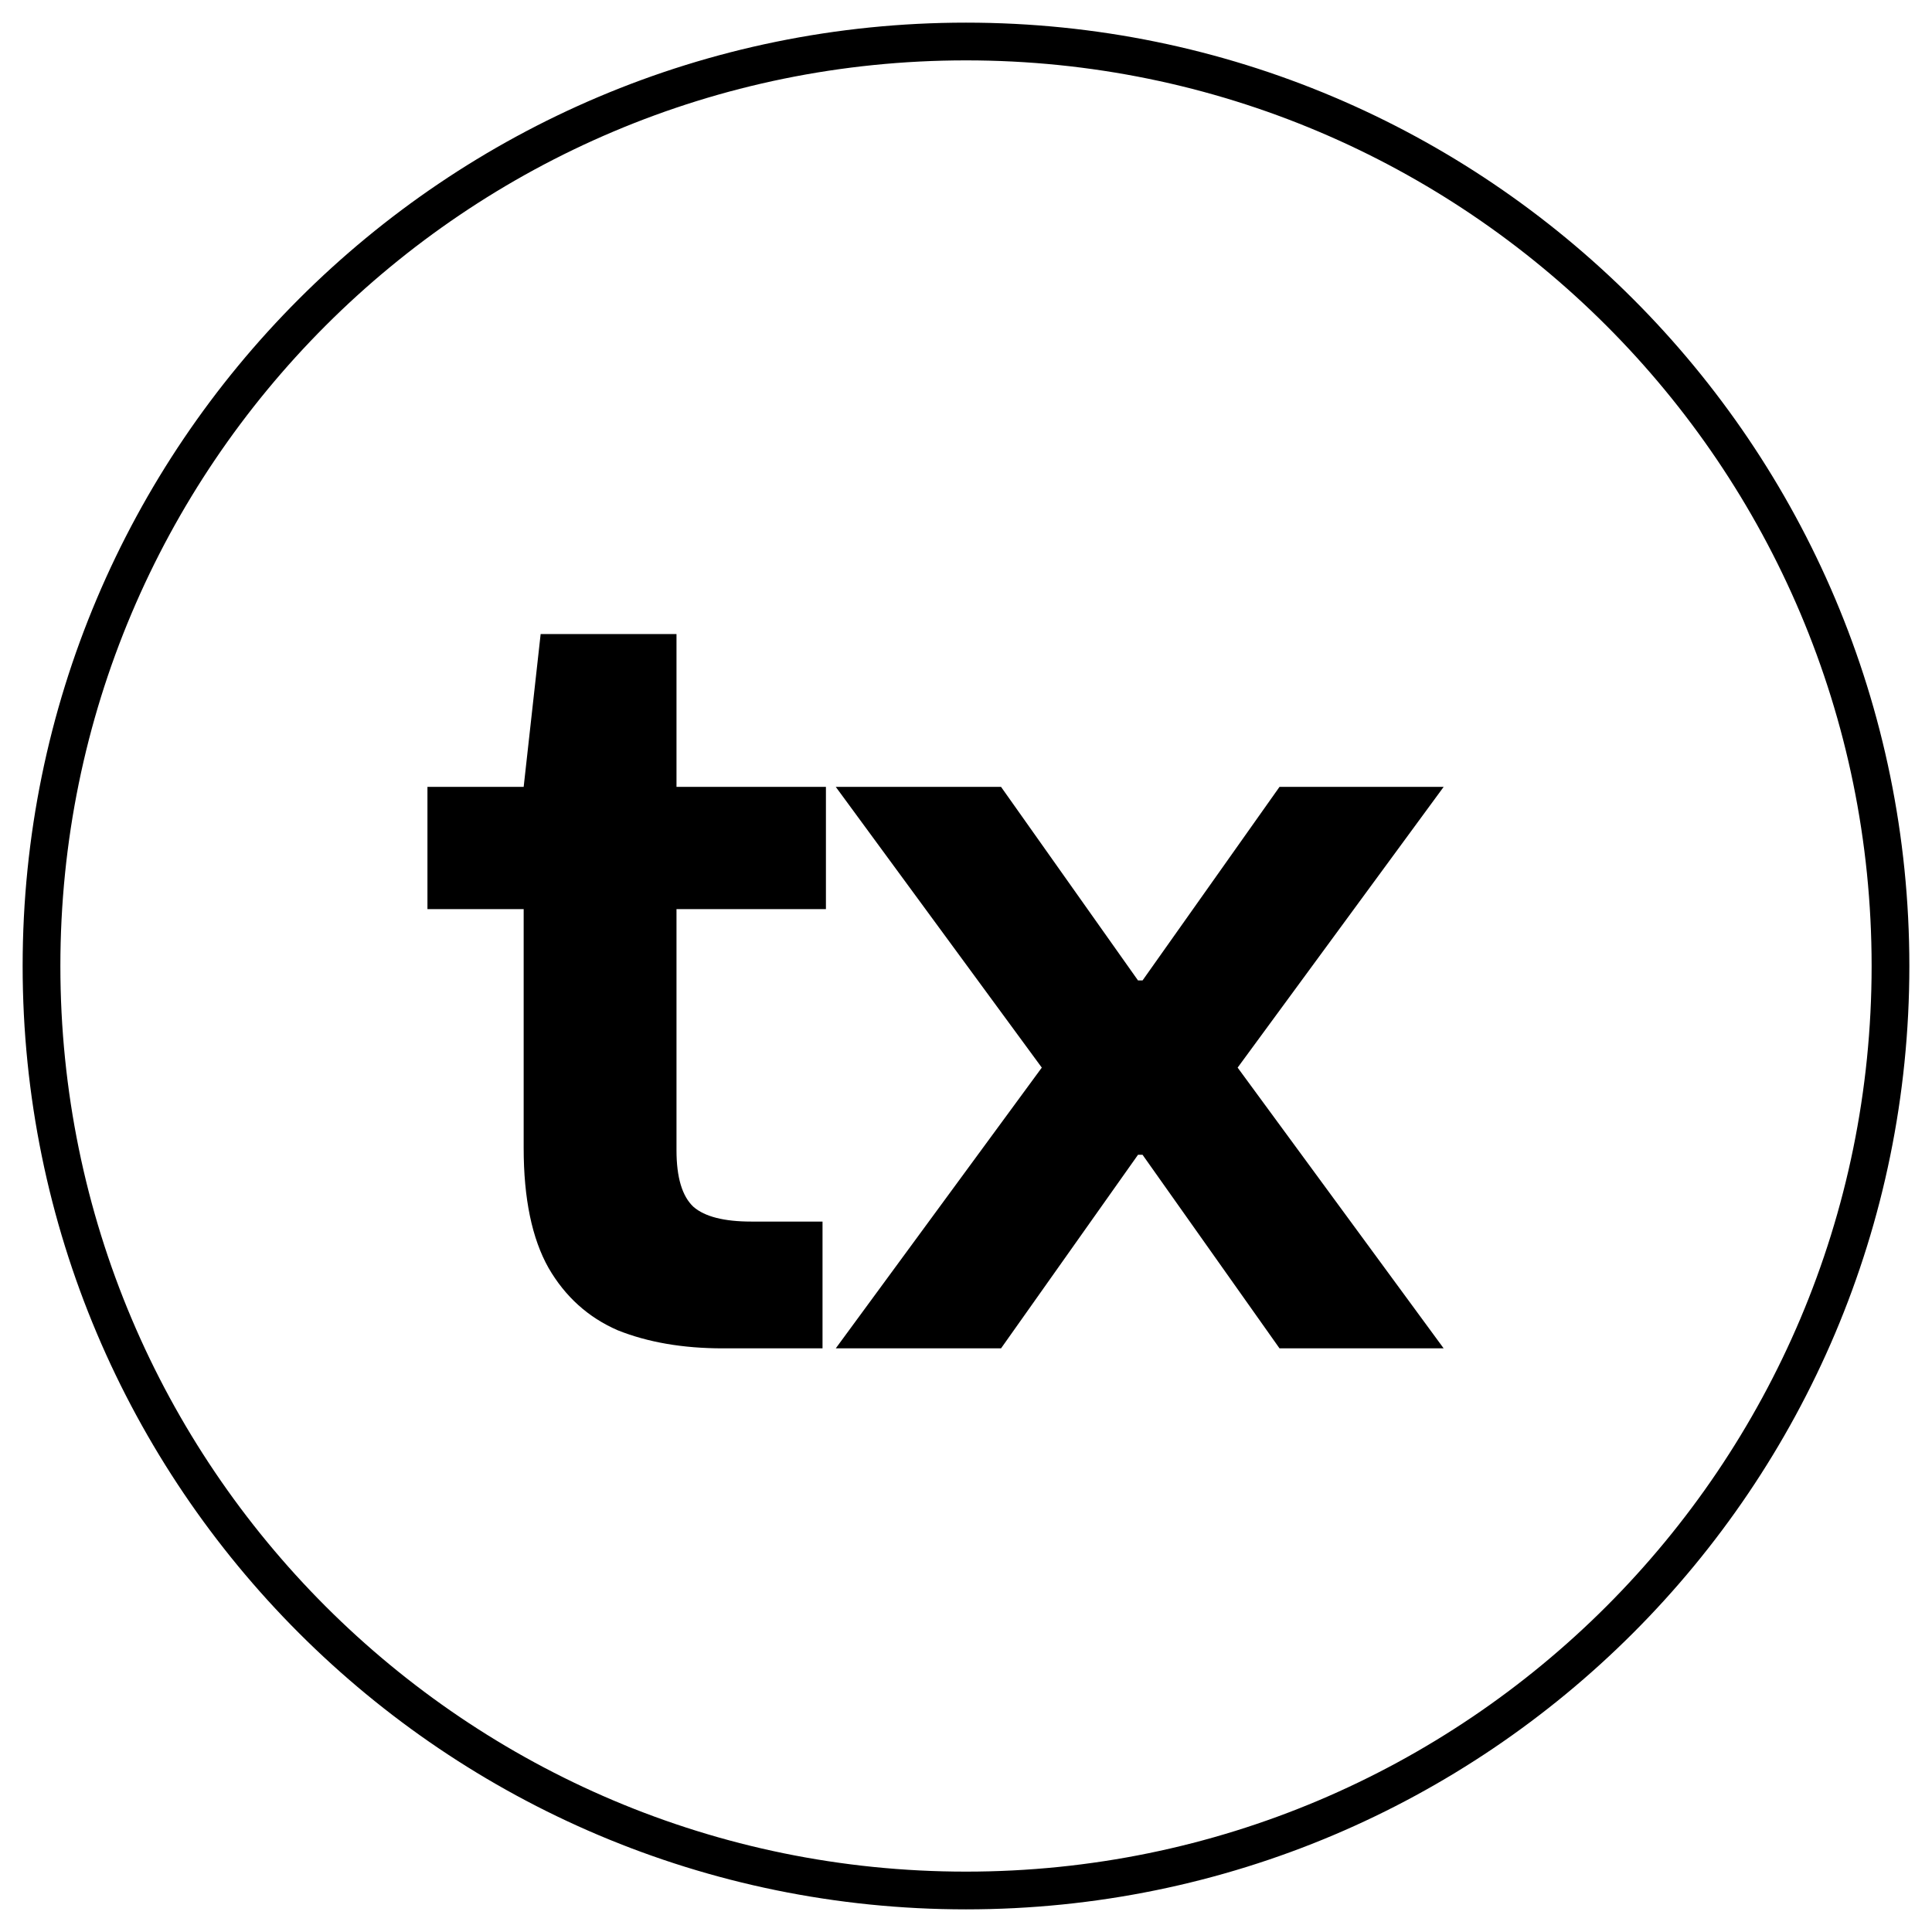 <svg width="256" height="256" viewBox="0 0 256 256" fill="none" xmlns="http://www.w3.org/2000/svg">
<path d="M95.789 178.664C90.489 178.664 85.839 177.864 81.839 176.264C77.939 174.564 74.889 171.814 72.689 168.014C70.489 164.114 69.389 158.814 69.389 152.114V120.464H56.639V104.264H69.389L71.639 84.014H89.639V104.264H109.439V120.464H89.639V152.414C89.639 156.014 90.389 158.514 91.889 159.914C93.389 161.214 95.939 161.864 99.539 161.864H108.989V178.664H95.789ZM110.743 178.664L138.043 141.464L110.743 104.264H132.643L150.793 129.914H151.393L169.543 104.264H191.293L163.993 141.464L191.293 178.664H169.543L151.393 153.014H150.793L132.643 178.664H110.743Z" fill="black"/>
<path d="M250.499 128C250.499 195.655 195.654 250.5 128 250.5C60.345 250.5 5.5 195.655 5.5 128C5.5 60.345 60.345 5.5 128 5.5C195.654 5.5 250.499 60.345 250.499 128Z" stroke="black" stroke-width="5"/>
</svg>
